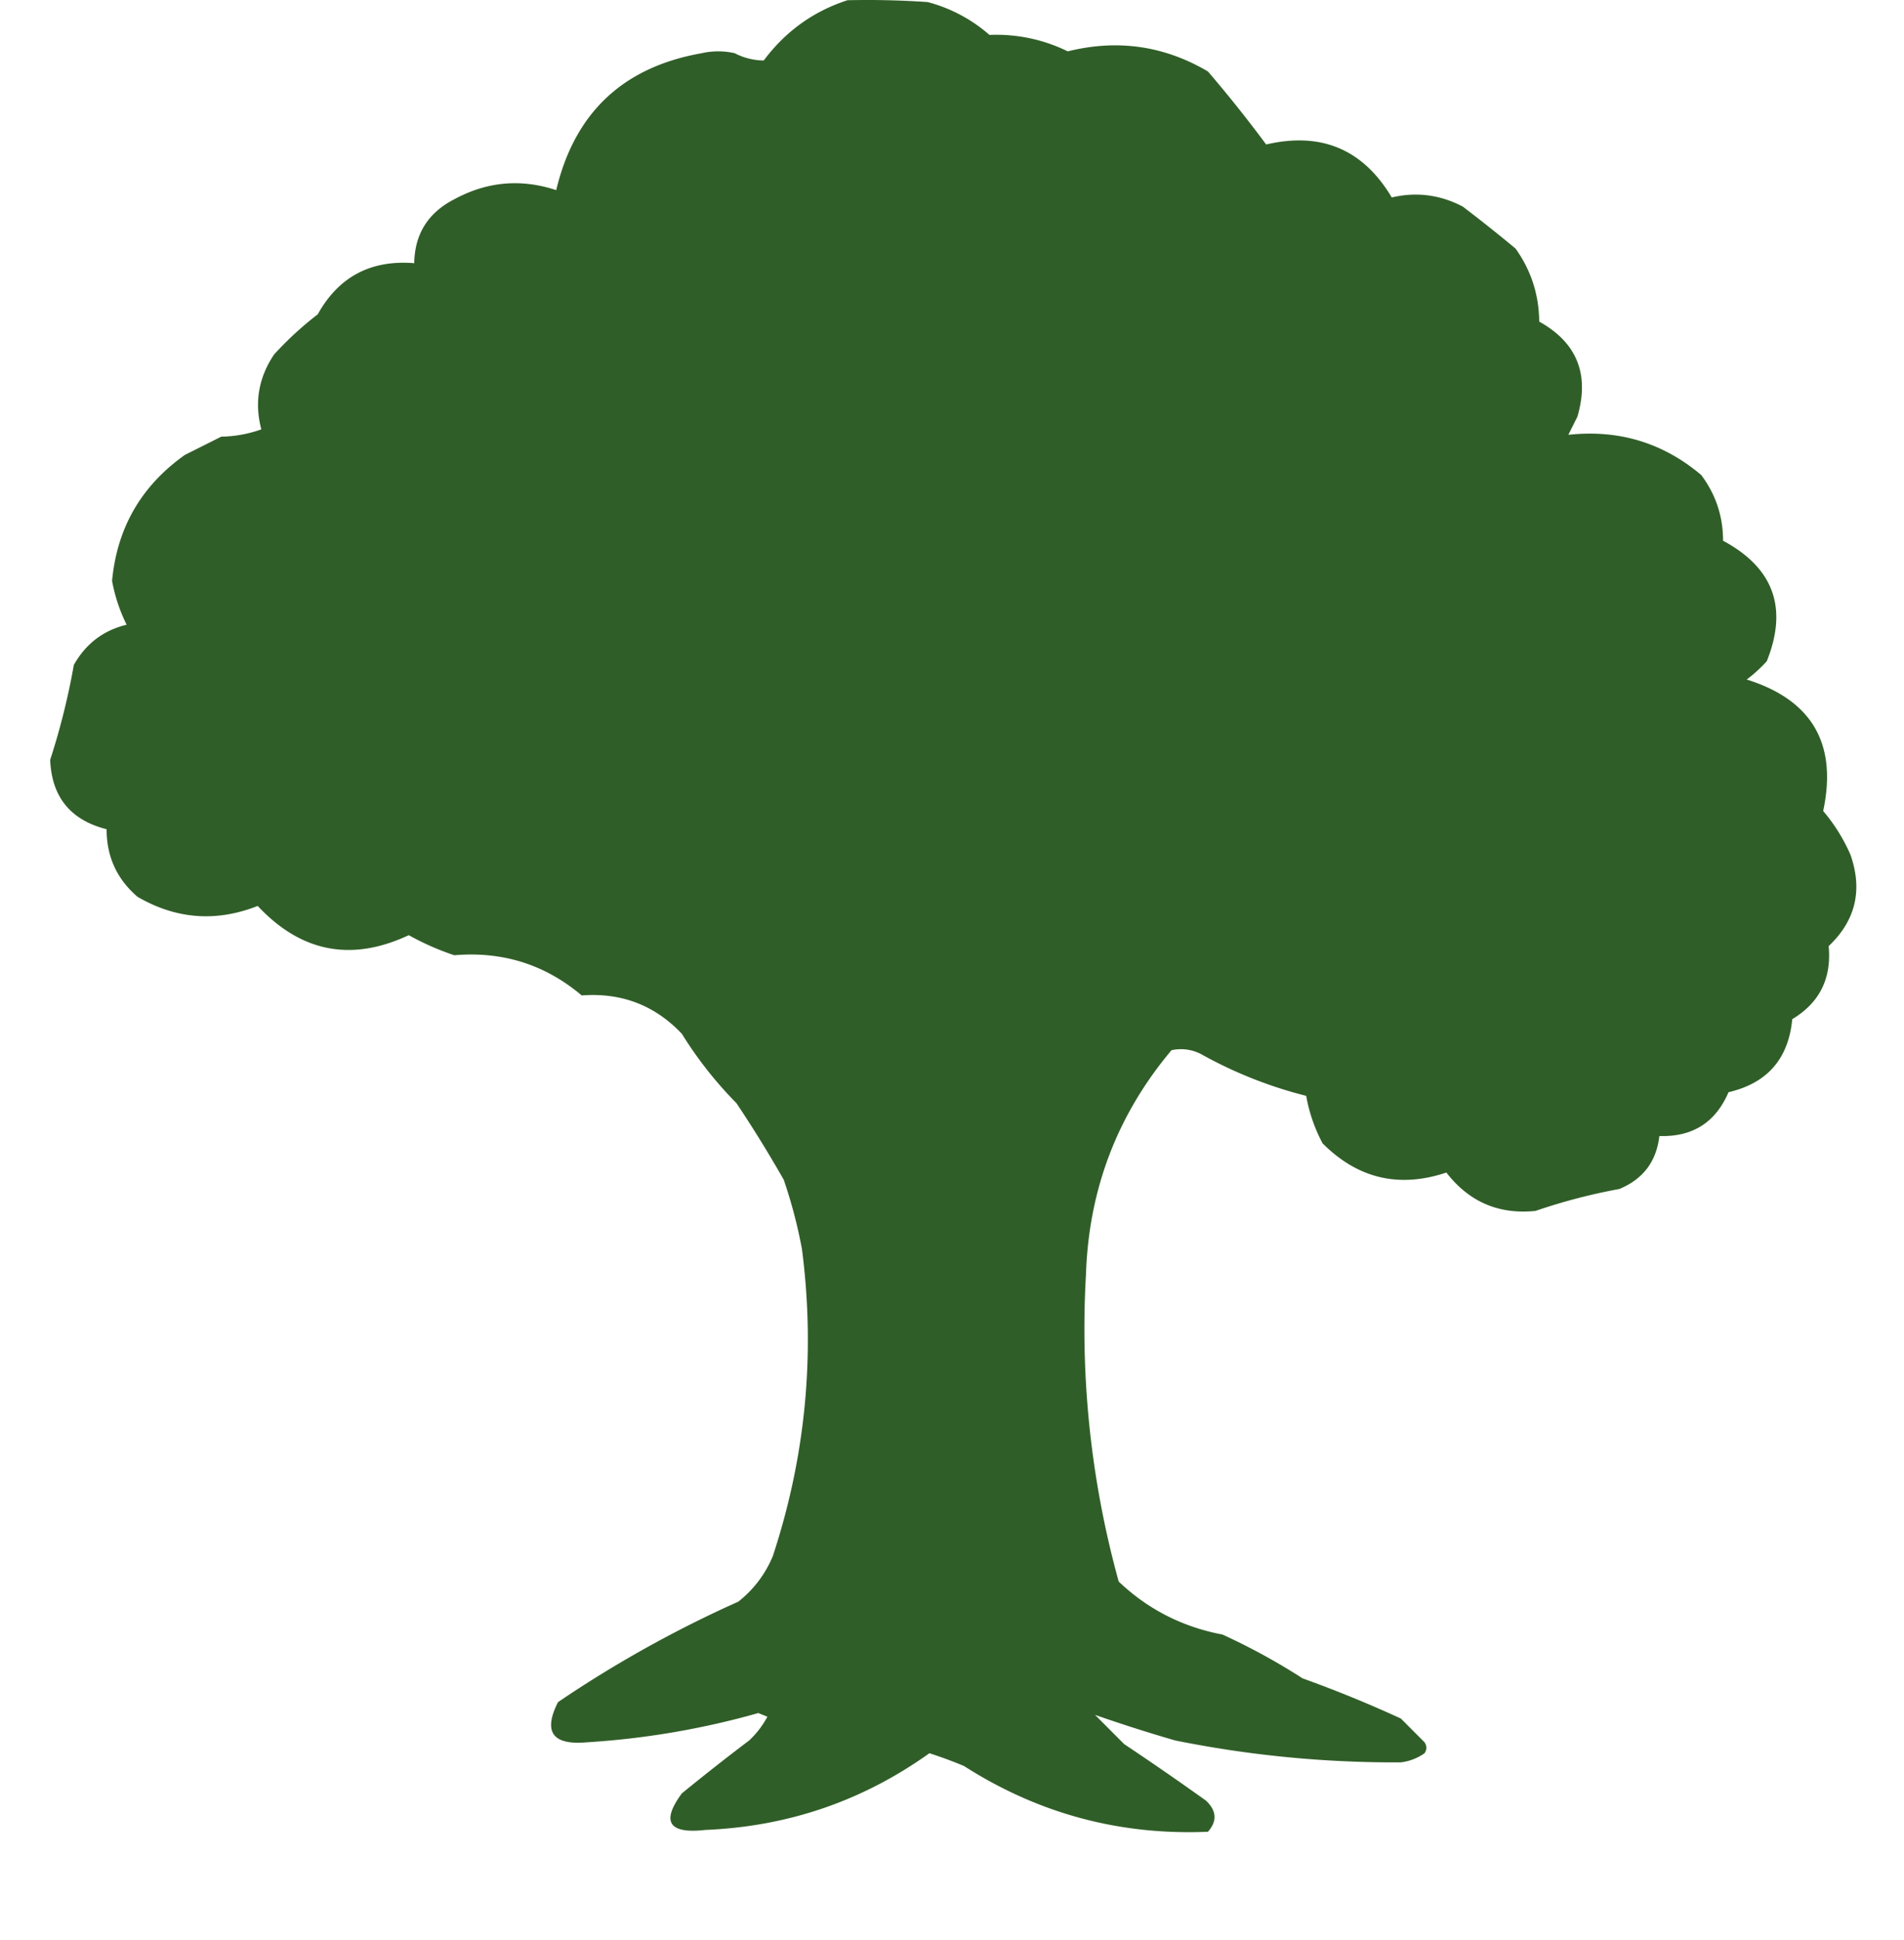 <svg xmlns="http://www.w3.org/2000/svg" width="151.8" height="154.6" fill="none" viewBox="0 0 151.8 154.6"><path d="M0 0h151.8v154.6H0z"/><path fill="#305e28" fill-rule="evenodd" d="M67.567.018q3.197-.072 6.386.146a12.14 12.14 0 0 1 4.934 2.619 12.9 12.9 0 0 1 6.241 1.31q5.94-1.478 11.175 1.6a105 105 0 0 1 4.644 5.82q6.586-1.533 10.014 4.22 2.954-.689 5.66.728a123 123 0 0 1 4.209 3.347q1.857 2.6 1.887 5.82 4.514 2.51 3.048 7.567l-.726 1.455q6.025-.656 10.594 3.202 1.739 2.319 1.742 5.238 6.042 3.238 3.483 9.604a11.4 11.4 0 0 1-1.596 1.455q7.81 2.448 6.095 10.477a14 14 0 0 1 2.177 3.492q1.48 4.227-1.741 7.276.365 3.861-2.903 5.82-.447 4.742-5.08 5.82-1.548 3.618-5.515 3.493-.346 3.042-3.192 4.22-3.414.627-6.676 1.746-4.396.453-7.112-3.056-5.661 1.89-9.869-2.328a12.6 12.6 0 0 1-1.306-3.783 34.4 34.4 0 0 1-8.418-3.347 3.5 3.5 0 0 0-2.322-.291q-6.495 7.725-6.82 17.898a75.5 75.5 0 0 0 2.612 24.446q3.49 3.315 8.272 4.22a51 51 0 0 1 6.386 3.492 98 98 0 0 1 7.837 3.202l1.887 1.891q.29.436 0 .873a4.14 4.14 0 0 1-1.887.728 88.5 88.5 0 0 1-17.996-1.746 125 125 0 0 1-6.386-2.037l2.322 2.328a239 239 0 0 1 6.53 4.511q1.27 1.21.146 2.474-10.556.446-19.447-5.239a34 34 0 0 0-2.758-1.019q-7.98 5.7-17.851 6.112-4.391.493-1.887-2.91a176 176 0 0 1 5.37-4.22 7.3 7.3 0 0 0 1.451-1.892l-.725-.291a64.7 64.7 0 0 1-13.643 2.328q-4.137.377-2.322-3.201a94 94 0 0 1 14.368-8.003 8.94 8.94 0 0 0 2.758-3.638q3.933-11.943 2.322-24.446a39 39 0 0 0-1.451-5.53 98 98 0 0 0-3.774-6.111 31.5 31.5 0 0 1-4.354-5.53q-3.236-3.412-7.982-3.055-4.381-3.695-10.159-3.202a21 21 0 0 1-3.628-1.6q-6.855 3.213-12.046-2.329-4.965 1.953-9.579-.727Q8.495 69.347 8.5 66.08 4.183 64.986 4 60.551a56 56 0 0 0 1.887-7.566q1.433-2.535 4.208-3.202a13.3 13.3 0 0 1-1.16-3.492q.591-6.345 5.805-10.04l2.902-1.455a9.9 9.9 0 0 0 3.193-.582q-.844-3.19 1.016-5.966a27 27 0 0 1 3.483-3.202q2.5-4.491 7.692-4.074.056-3.483 3.193-5.093 3.913-2.12 8.127-.727 2.204-9.265 11.61-10.914a5.9 5.9 0 0 1 2.613 0 5.14 5.14 0 0 0 2.322.582Q63.49 1.34 67.567.018"/></svg>